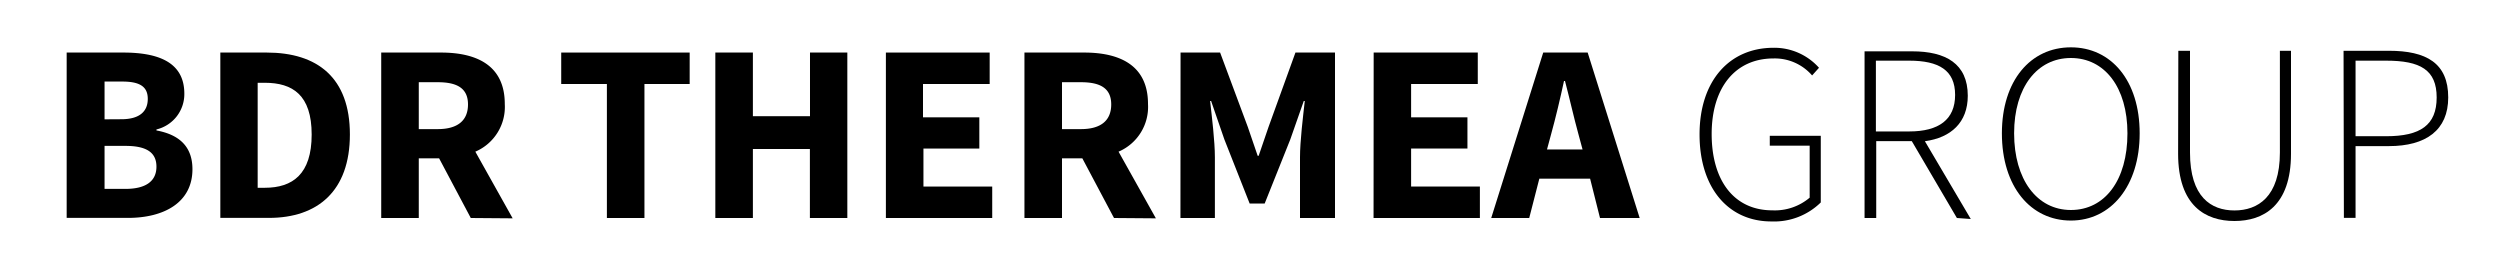 <svg id="Layer_1" data-name="Layer 1" xmlns="http://www.w3.org/2000/svg" viewBox="0 0 225 25"><title>logoBDR</title><path d="M6,4.73h5.09c3.11,0,5.5.84,5.5,3.7a3.27,3.27,0,0,1-2.51,3.22v.09c2.12.39,3.24,1.51,3.24,3.49,0,3-2.56,4.38-5.8,4.38H6Zm4.93,6c1.64,0,2.37-.71,2.37-1.83S12.56,7.34,11,7.34H9.41v3.4ZM11.29,17c1.83,0,2.79-.69,2.79-2s-.94-1.87-2.79-1.87H9.41V17Z"/><path d="M19.83,4.73H24c4.57,0,7.49,2.26,7.49,7.37s-2.92,7.51-7.28,7.51H19.83Zm4,12.17c2.51,0,4.22-1.23,4.22-4.79s-1.71-4.66-4.22-4.66h-.64V16.9Z"/><path d="M42.37,19.62l-2.85-5.37H37.69v5.37H34.31V4.73h5.37c3.15,0,5.75,1.1,5.75,4.63a4.38,4.38,0,0,1-2.65,4.29l3.36,6Zm-4.68-8h1.71c1.76,0,2.72-.75,2.72-2.22s-1-2-2.72-2H37.69Z"/><path d="M54.62,7.56H50.51V4.73H62.07V7.56H58V19.62H54.62Z"/><path d="M64.38,4.73h3.38v5.73h5.14V4.73h3.36V19.62H72.89V13.41H67.76v6.21H64.38Z"/><path d="M79.73,4.73h9.34V7.56h-6v3h5.07v2.81H83.11v3.42h6.19v2.83H79.73Z"/><path d="M100.26,19.62l-2.85-5.37H95.58v5.37H92.2V4.73h5.37c3.15,0,5.75,1.1,5.75,4.63a4.38,4.38,0,0,1-2.65,4.29l3.36,6Zm-4.68-8h1.71c1.76,0,2.72-.75,2.72-2.22s-1-2-2.72-2H95.58Z"/><path d="M106.25,4.73h3.56l2.49,6.69.89,2.6h.09l.89-2.6,2.42-6.69h3.56V19.62H117V14.16c0-1.46.27-3.63.43-5.07h-.09l-1.21,3.45-2.31,5.78h-1.35l-2.28-5.78L109,9.09h-.09c.16,1.44.43,3.61.43,5.07v5.46h-3.1Z"/><path d="M123.63,4.73H133V7.56h-6v3h5.07v2.81H127v3.42h6.19v2.83h-9.57Z"/><path d="M143.11,16.08h-4.57l-.91,3.54h-3.42l4.68-14.89h4l4.68,14.89H144Zm-.68-2.63-.37-1.37c-.41-1.48-.8-3.24-1.21-4.79h-.09c-.34,1.58-.75,3.31-1.16,4.79l-.37,1.37Z"/><path d="M159.62,4.3a5.39,5.39,0,0,1,4.09,1.8l-.62.69a4.45,4.45,0,0,0-3.47-1.53c-3.45,0-5.57,2.63-5.57,6.8s2,6.87,5.46,6.87a4.85,4.85,0,0,0,3.36-1.14V13.11h-3.59v-.89h4.59v6a6,6,0,0,1-4.45,1.71c-3.86,0-6.46-3-6.46-7.83S155.65,4.3,159.62,4.3Z"/><path d="M176.12,19.62l-4.06-6.92h-3.2v6.92h-1.05v-15h4.29c3,0,5,1.1,5,4,0,2.4-1.51,3.77-3.86,4.09l4.13,7Zm-4.29-7.79c2.67,0,4.13-1.07,4.13-3.29s-1.46-3.08-4.13-3.08h-3v6.37Z"/><path d="M180.17,12c0-4.75,2.58-7.74,6.21-7.74s6.19,3,6.19,7.74-2.58,7.85-6.19,7.85S180.17,16.81,180.17,12Zm11.3,0c0-4.15-2.06-6.78-5.09-6.78s-5.11,2.63-5.11,6.78,2.05,6.9,5.11,6.9S191.47,16.22,191.47,12Z"/><path d="M196.05,4.57h1.05v9.16c0,4,1.9,5.21,4,5.21s4.09-1.21,4.09-5.21V4.57h1v9.27c0,4.7-2.51,6.05-5.09,6.05s-5.07-1.35-5.07-6.05Z"/><path d="M210.92,4.57H215c3.36,0,5.34,1.1,5.34,4.2,0,2.94-2,4.38-5.34,4.38H212v6.46h-1.05Zm3.84,7.69c3.08,0,4.54-1,4.54-3.49s-1.48-3.31-4.54-3.31H212v6.8Z"/></svg>